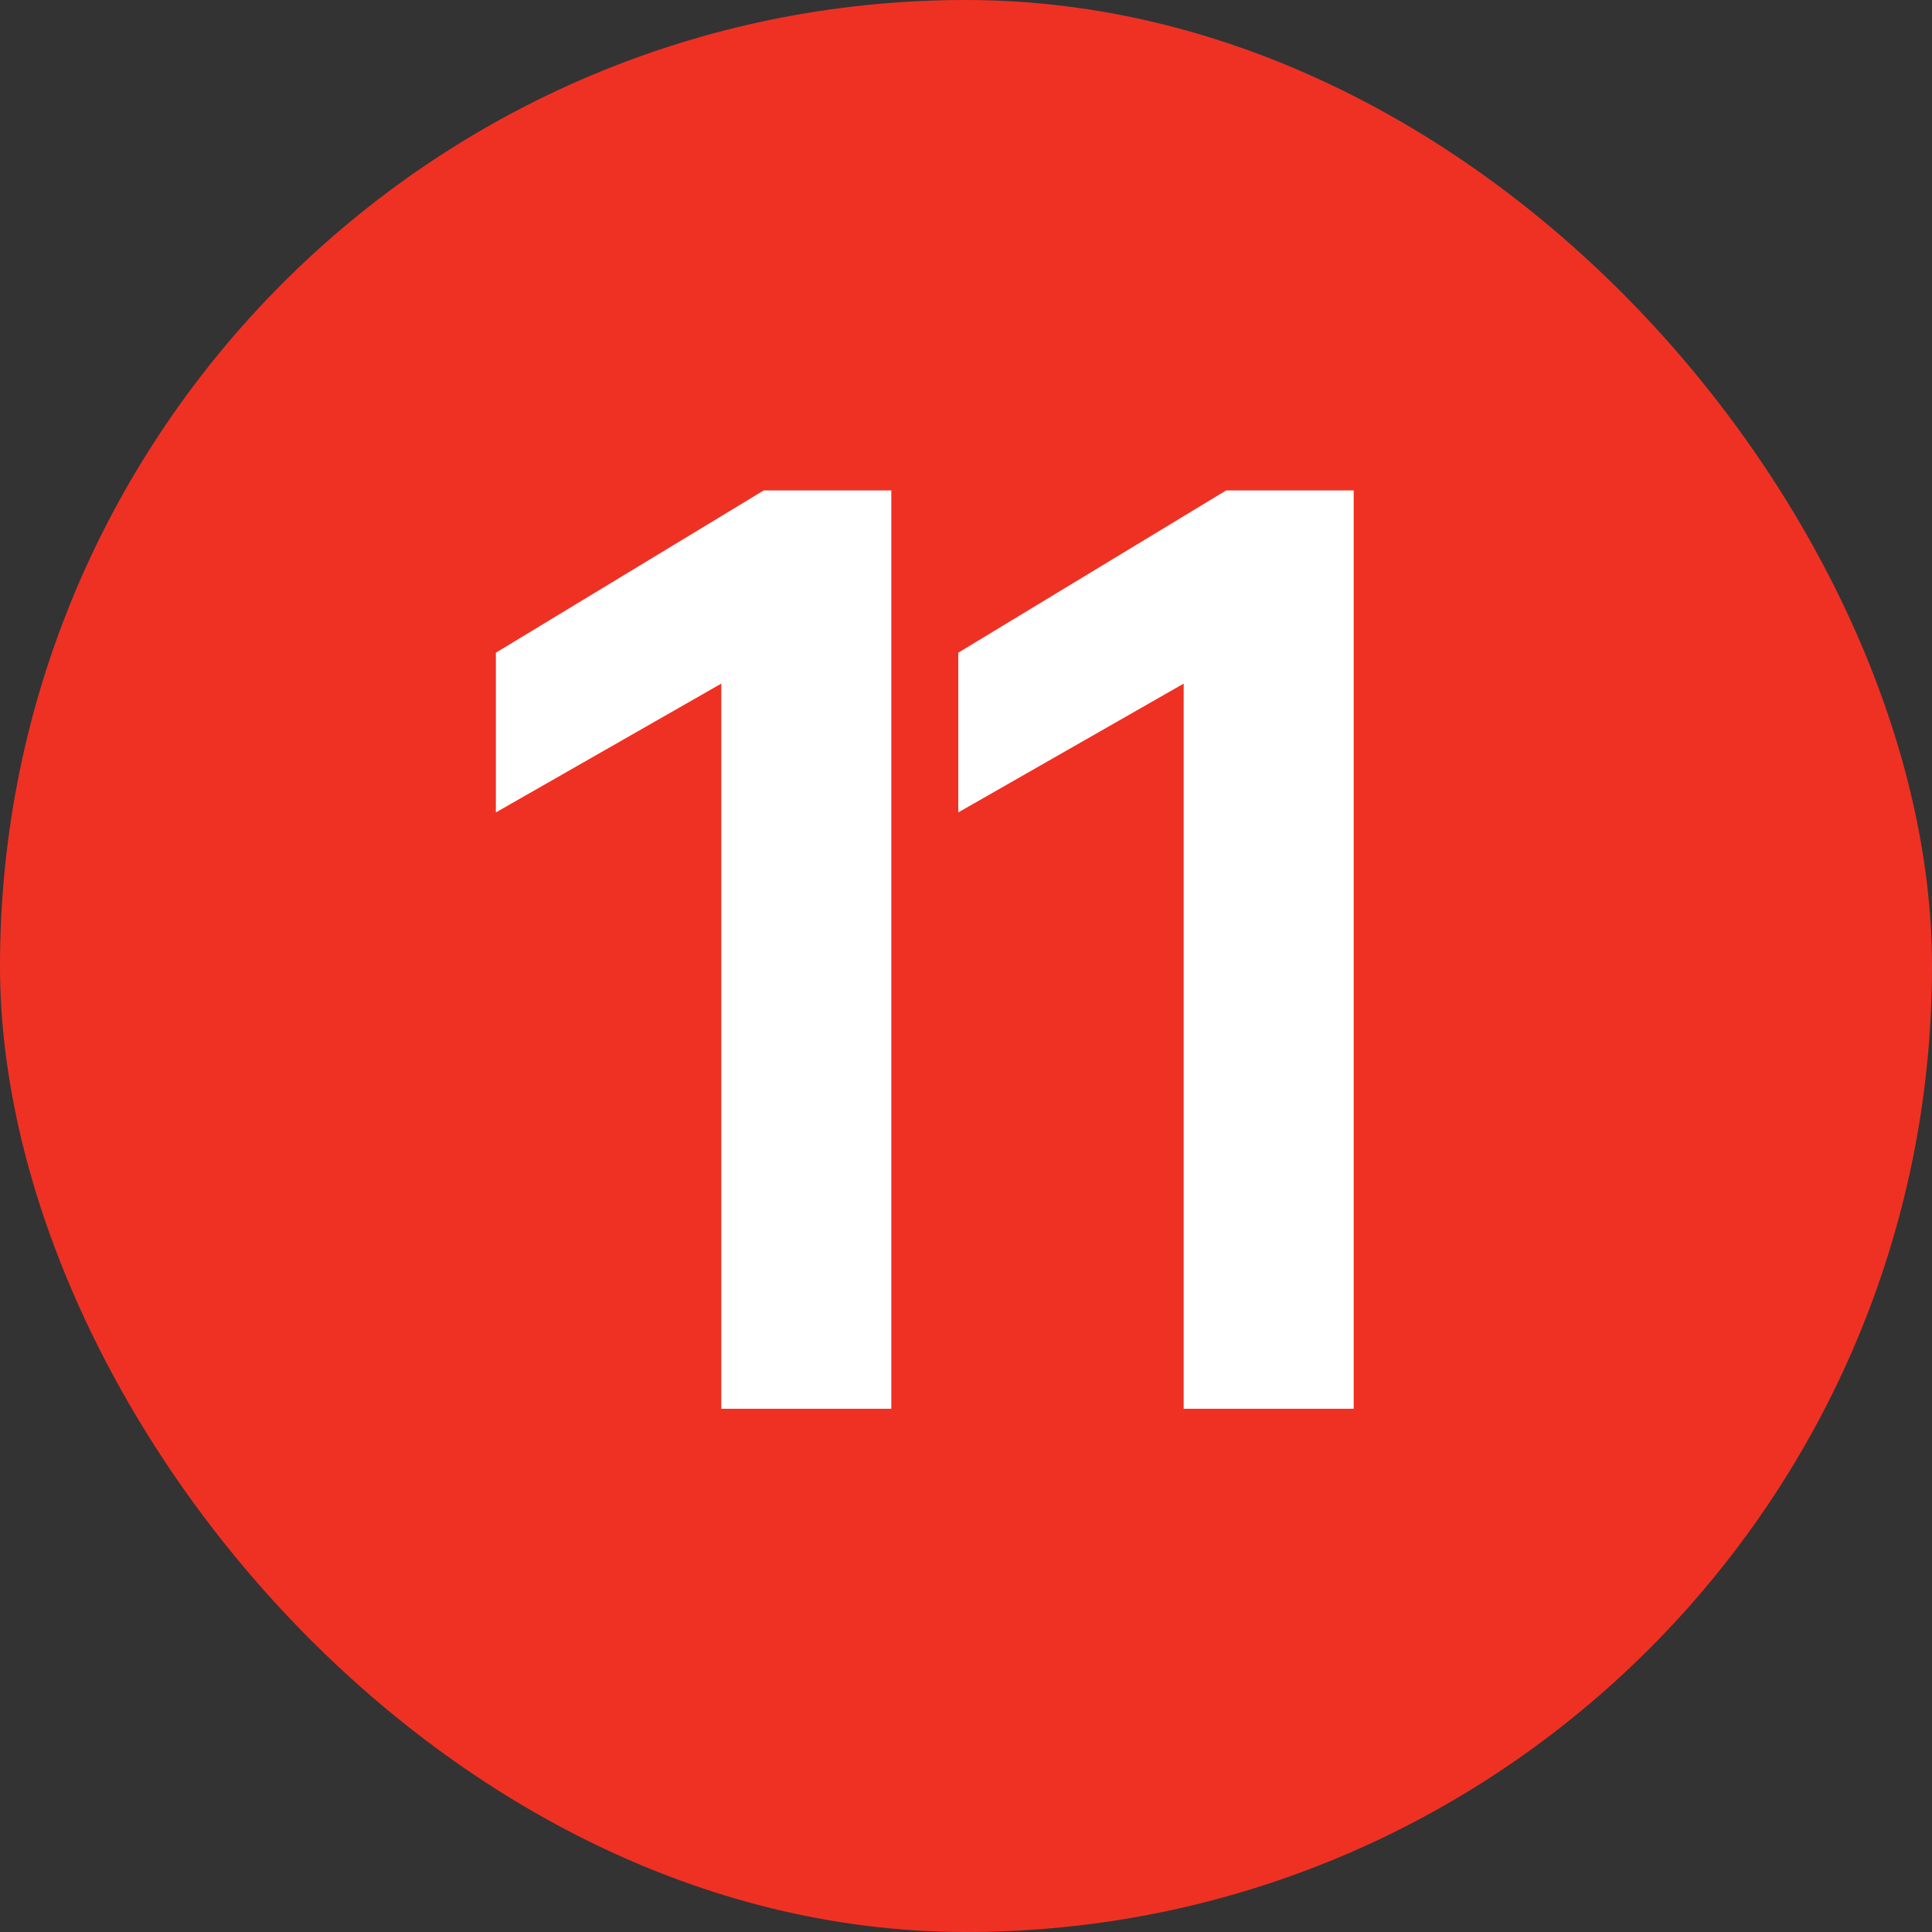 <?xml version="1.0" encoding="UTF-8"?> <svg xmlns="http://www.w3.org/2000/svg" width="24" height="24" viewBox="0 0 24 24" fill="none"><rect x="0" y="0" width="24" height="24" fill="#333333" stroke="none"/><rect width="24" height="24" rx="12" fill="#EF3124"></rect><path d="M11.072 17.5H8.96V8.492L6.16 10.092V8.108L9.488 6.092H11.072V17.5ZM16.816 17.5H14.704V8.492L11.904 10.092V8.108L15.232 6.092H16.816V17.5Z" fill="white"></path></svg> 